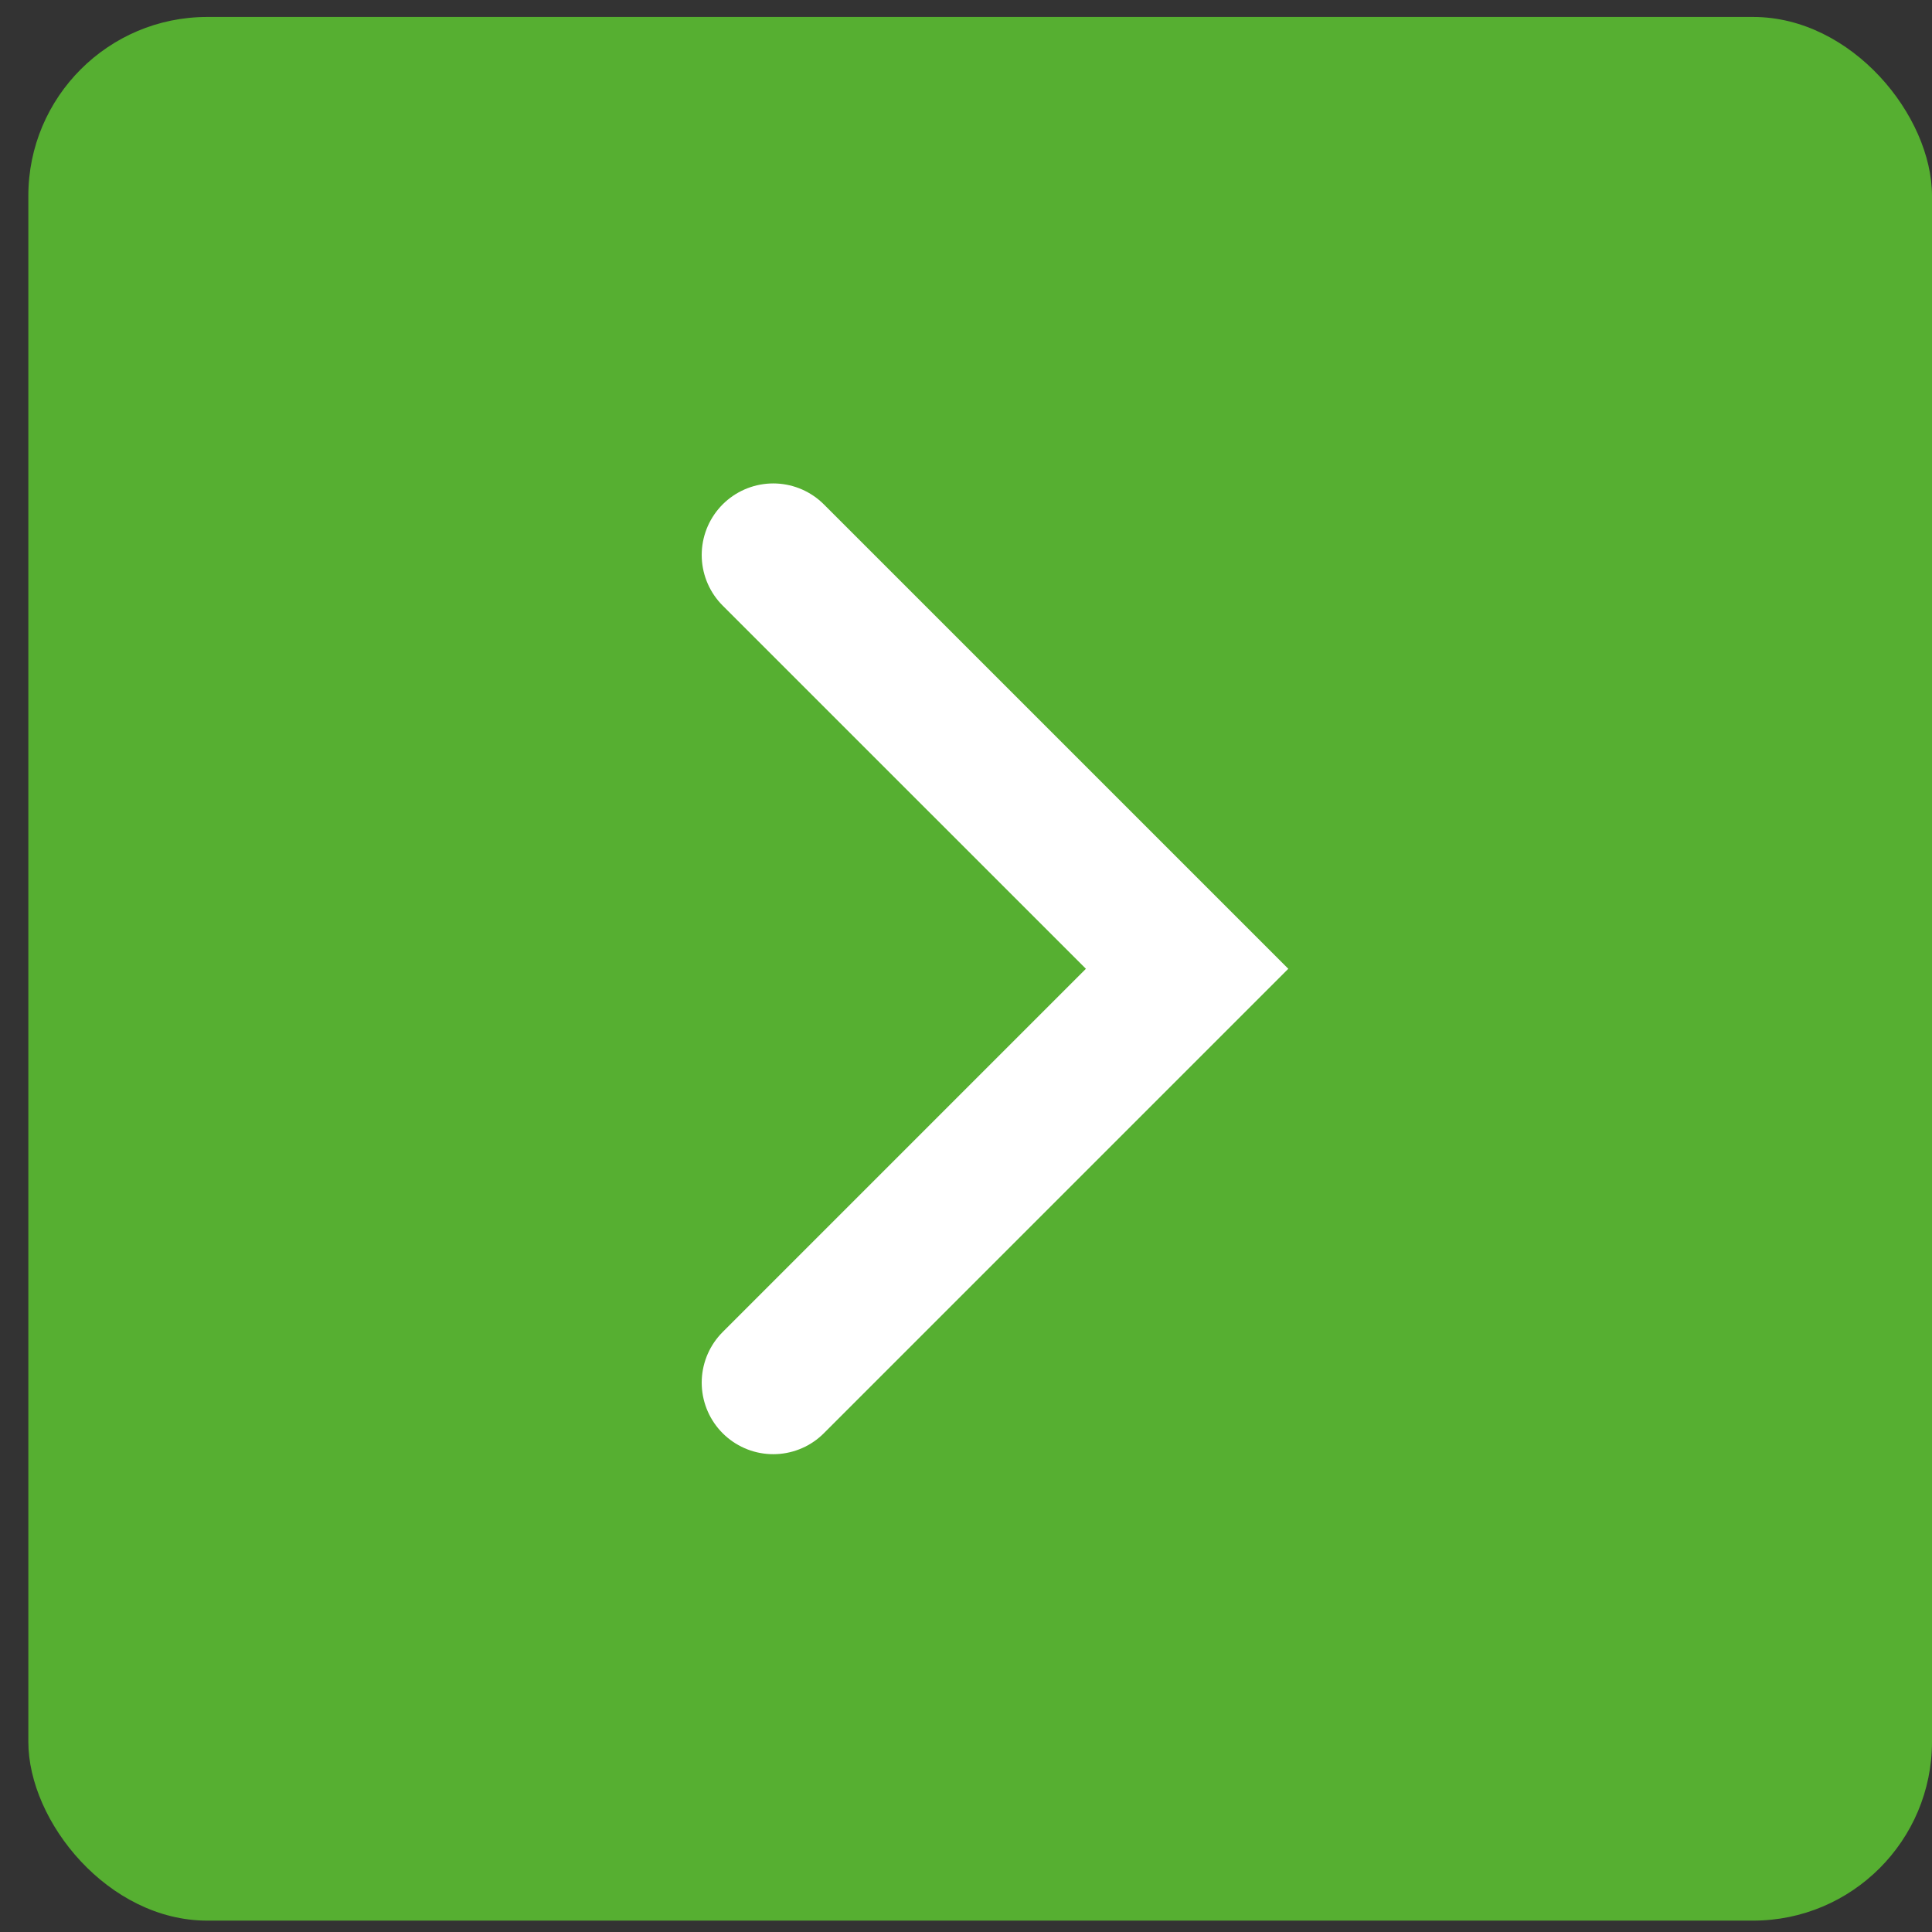 <svg width="54" height="54" viewBox="0 0 54 54" fill="none" xmlns="http://www.w3.org/2000/svg">
<rect x="0" y="0" width="54" height="54" fill="#333333" stroke="none"/>
<rect x="54" y="53.682" width="53.208" height="53.208" rx="5" transform="rotate(-180 54 53.682)" fill="#56AF31"/>
<path d="M21.613 38.645L33.18 27.078L21.613 15.512" stroke="white" stroke-width="4" stroke-linecap="round"/>
</svg>

